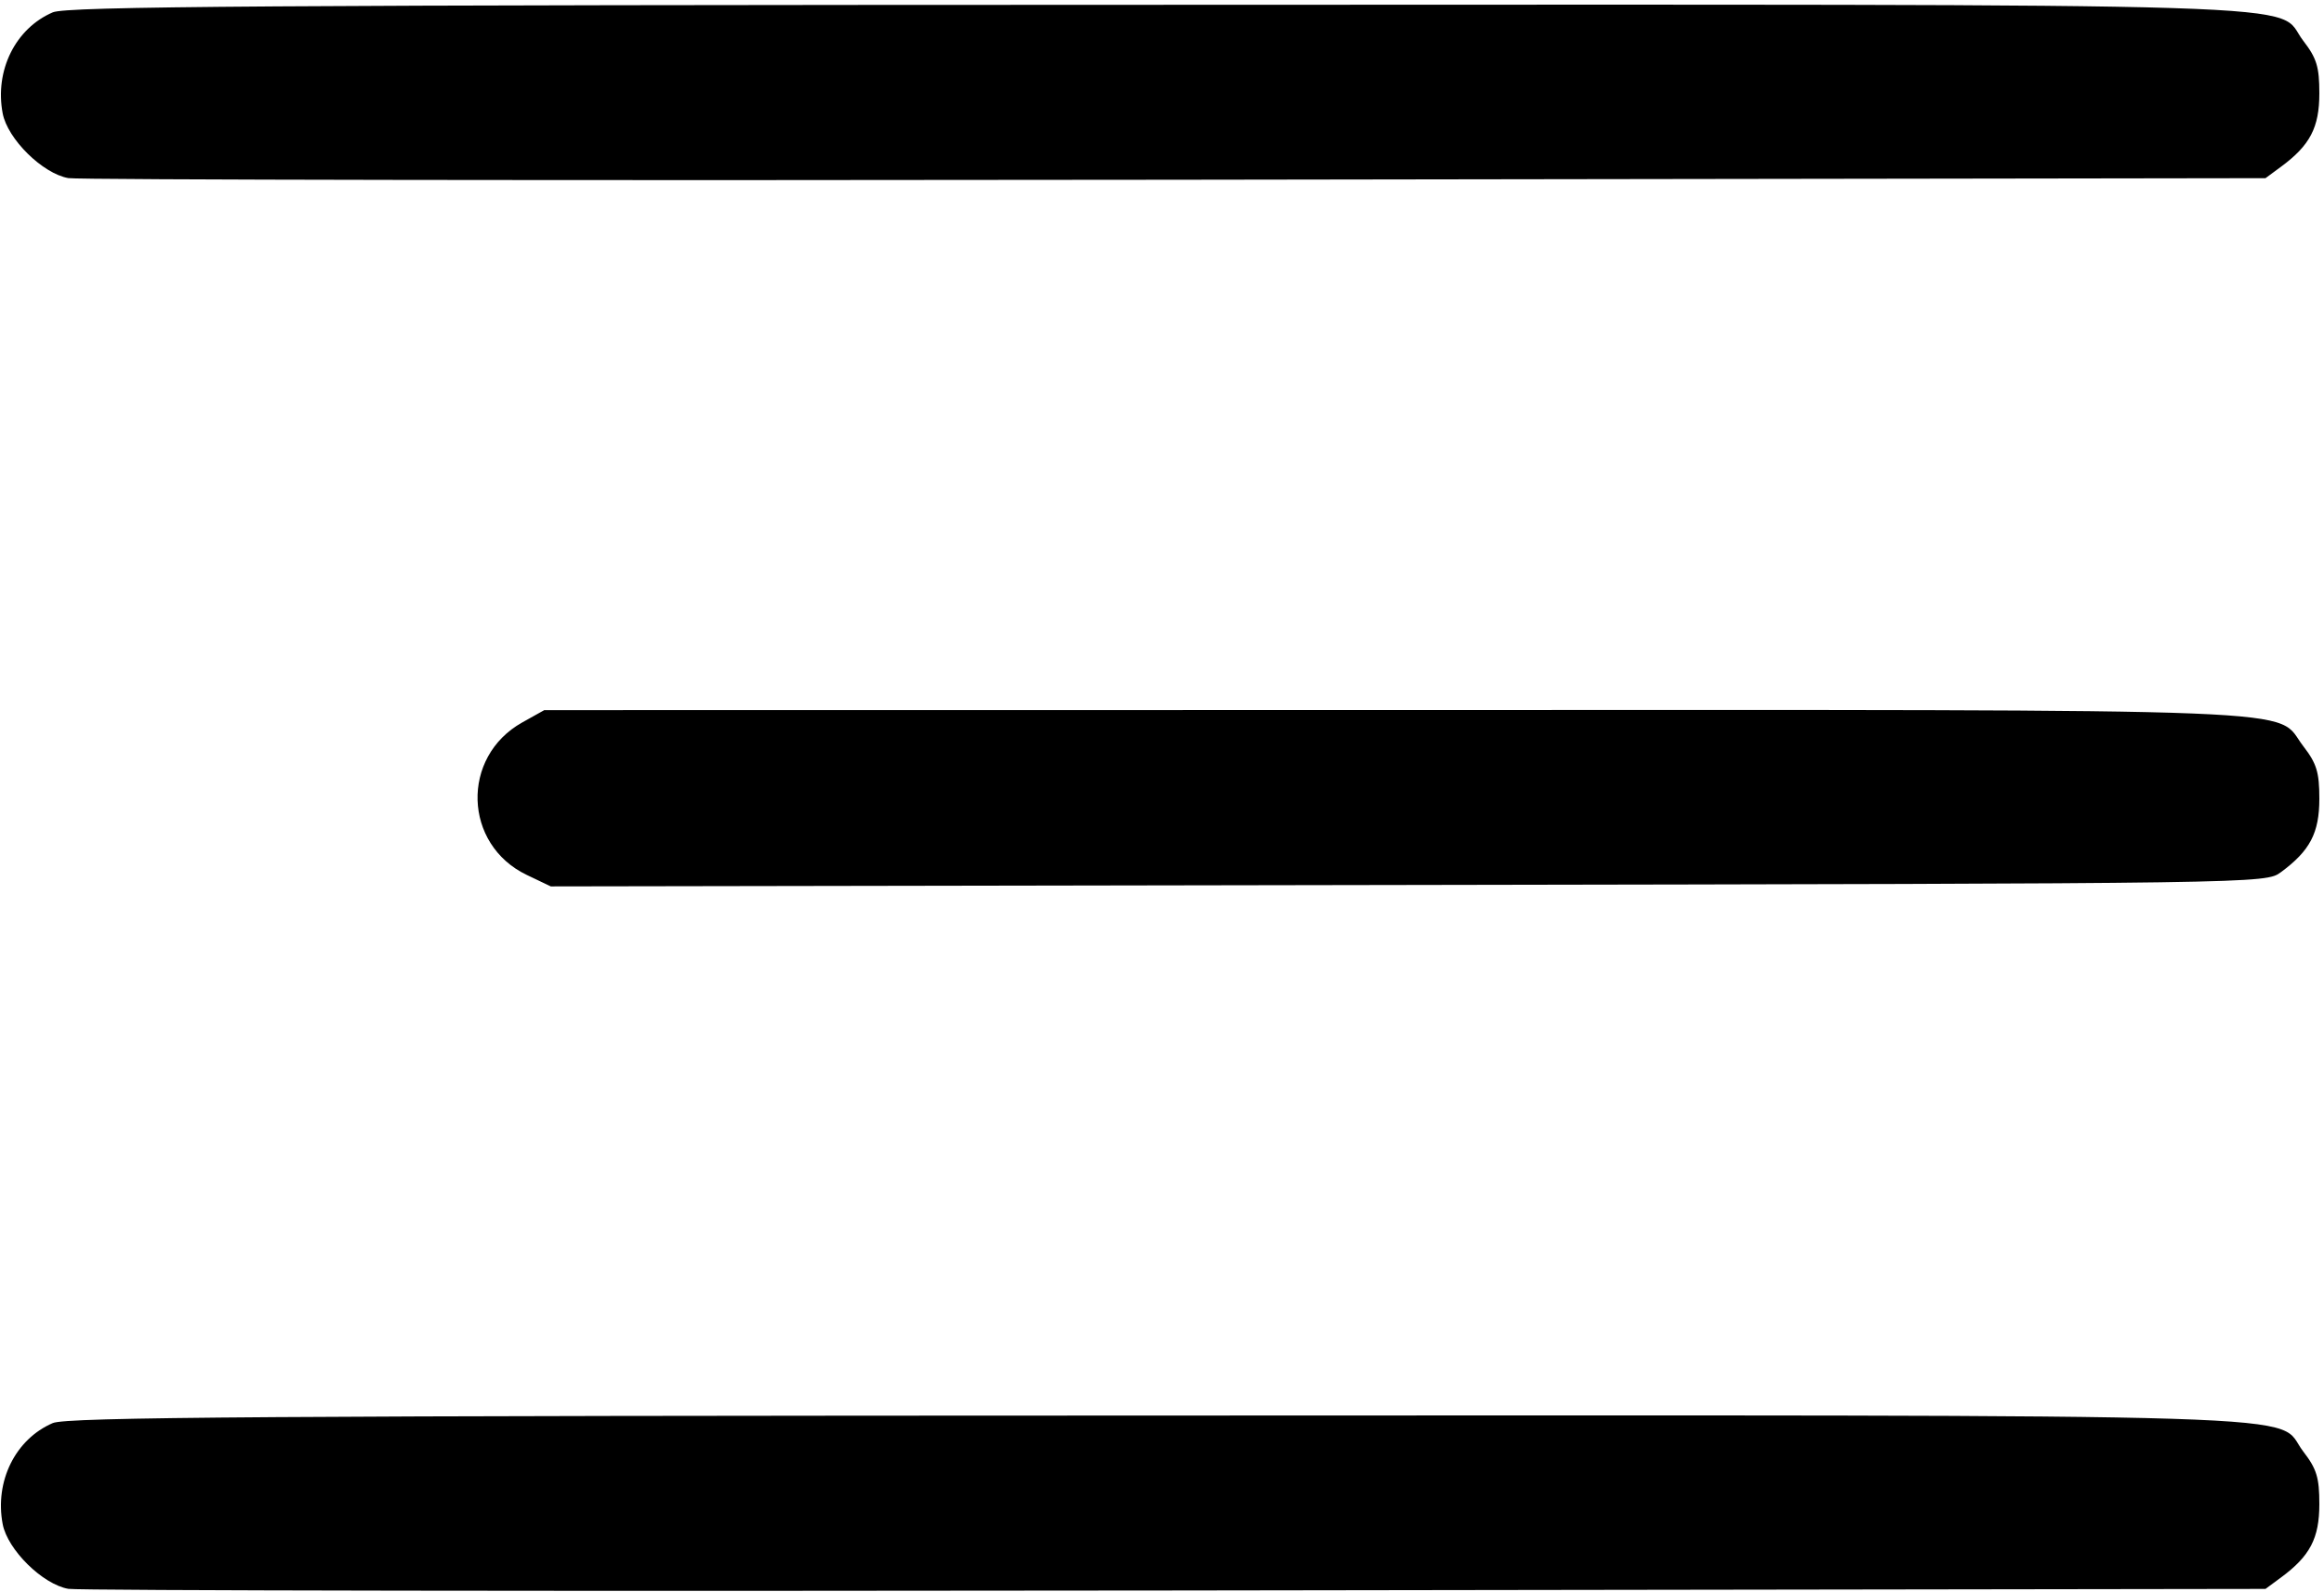<?xml version="1.0" encoding="UTF-8"?> <svg xmlns="http://www.w3.org/2000/svg" width="416" height="285" viewBox="0 0 416 285" fill="none"><path fill-rule="evenodd" clip-rule="evenodd" d="M9.444 2.21C2.758 5.086 -0.977 12.624 0.48 20.299C1.354 24.894 7.624 31.077 12.235 31.891C14.024 32.206 103.249 32.338 210.509 32.183L405.528 31.901L408.288 29.867C413.504 26.021 415.167 22.84 415.167 16.706C415.167 11.969 414.689 10.41 412.287 7.3C406.885 0.305 423.158 0.817 207.616 0.86C47.642 0.891 11.943 1.135 9.444 2.21ZM93.482 129.352C82.452 135.522 82.922 151.217 94.299 156.655L98.593 158.708L252.061 158.451C405.303 158.196 405.533 158.193 408.288 156.161C413.504 152.315 415.167 149.134 415.167 143C415.167 138.263 414.689 136.704 412.287 133.594C406.918 126.642 418.764 127.113 250.082 127.131L97.423 127.148L93.482 129.352ZM9.444 254.798C2.758 257.674 -0.977 265.212 0.48 272.887C1.354 277.482 7.624 283.665 12.235 284.479C14.024 284.795 103.249 284.926 210.509 284.771L405.528 284.49L408.288 282.455C413.504 278.609 415.167 275.428 415.167 269.294C415.167 264.557 414.689 262.998 412.287 259.888C406.885 252.893 423.158 253.406 207.616 253.448C47.642 253.48 11.943 253.723 9.444 254.798Z" fill="black"></path></svg> 